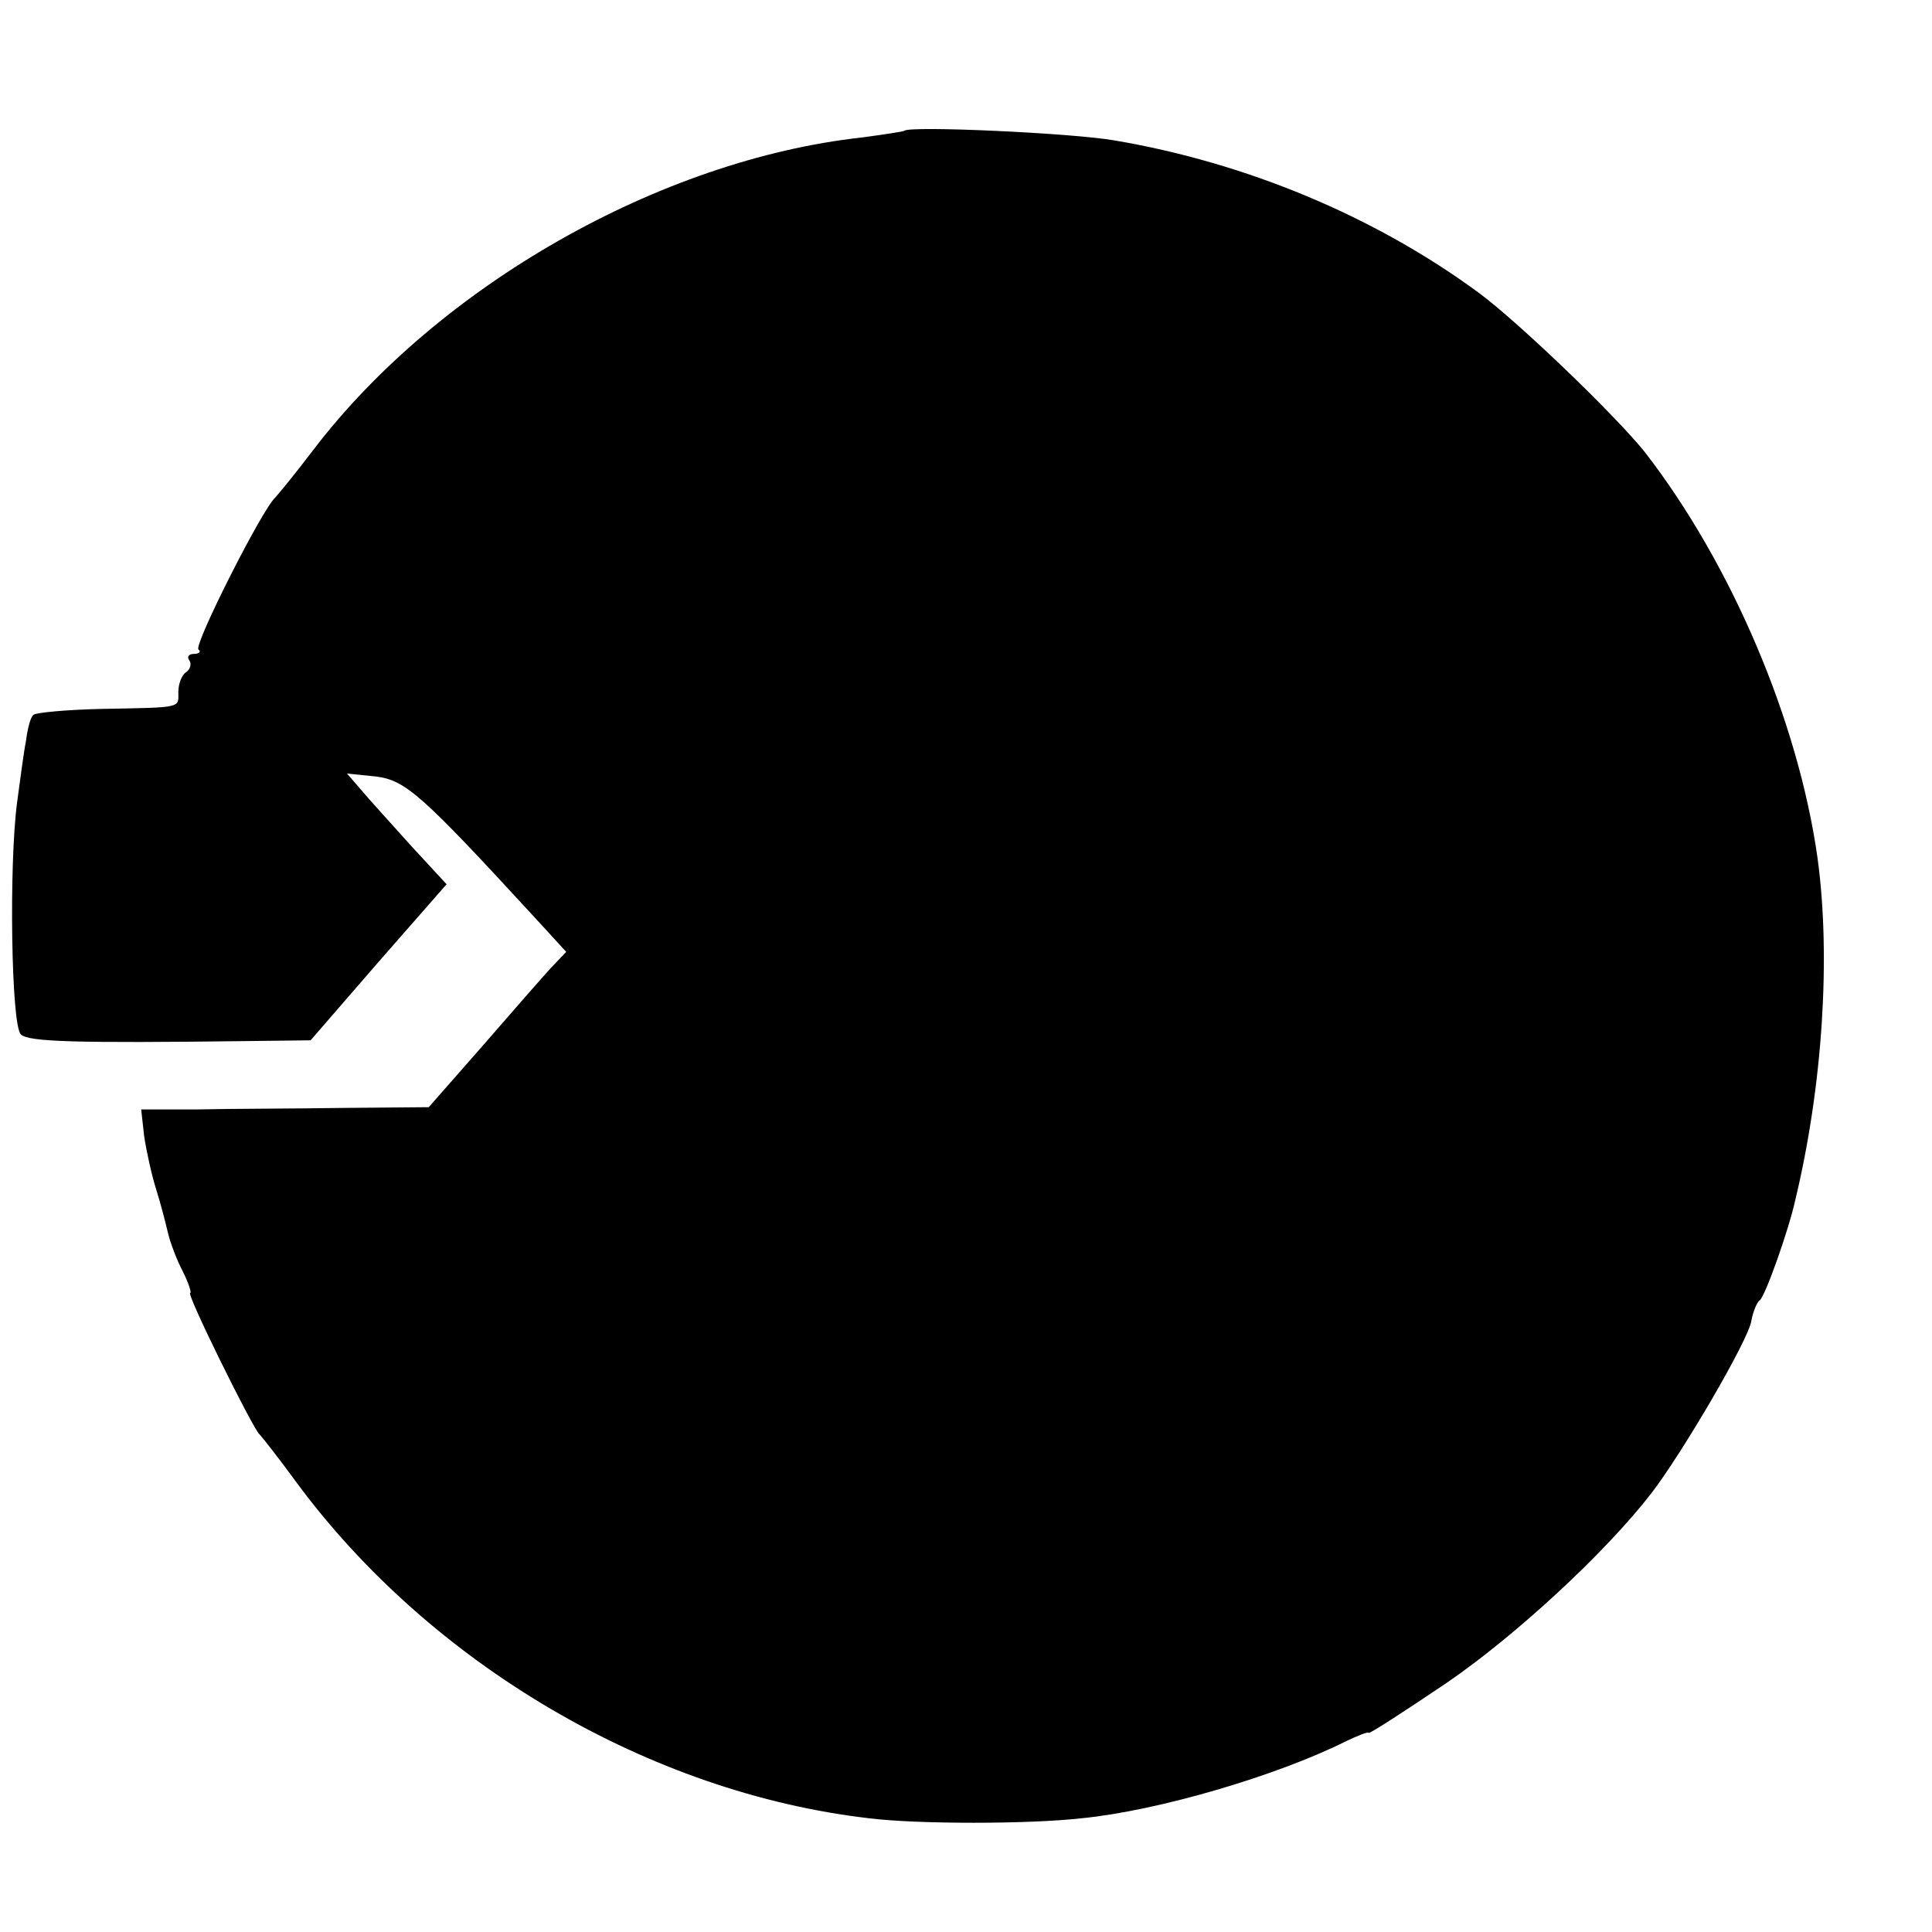 <?xml version="1.0" standalone="no"?>
<!DOCTYPE svg PUBLIC "-//W3C//DTD SVG 20010904//EN"
 "http://www.w3.org/TR/2001/REC-SVG-20010904/DTD/svg10.dtd">
<svg version="1.0" xmlns="http://www.w3.org/2000/svg"
 width="260pt" height="260pt" viewBox="0 0 260 260"
 preserveAspectRatio="xMidYMid meet">
<g transform="translate(0,260) scale(0.1,-0.1)"
fill="#000000" stroke="none">
<path d="M1217 2424 c-1 -1 -27 -5 -57 -9 -272 -30 -570 -200 -738 -420 -25
-33 -49 -62 -52 -65 -18 -17 -109 -197 -103 -204 4 -3 1 -6 -6 -6 -7 0 -10 -4
-6 -9 3 -5 1 -12 -5 -16 -5 -3 -10 -15 -10 -26 0 -22 7 -21 -102 -23 -48 -1
-90 -5 -93 -8 -4 -3 -8 -19 -10 -35 -3 -15 -8 -53 -12 -83 -11 -83 -8 -299 5
-312 10 -10 70 -12 308 -9 l82 1 91 105 92 105 -48 52 c-26 29 -57 63 -67 75
l-19 22 39 -4 c40 -5 62 -25 212 -188 l44 -48 -21 -22 c-11 -12 -52 -59 -92
-105 l-72 -82 -116 -1 c-64 -1 -151 -1 -194 -2 l-77 0 4 -36 c3 -20 10 -52 16
-71 6 -19 13 -46 16 -59 3 -13 12 -37 20 -52 8 -16 12 -29 10 -29 -6 0 84
-182 93 -190 3 -3 26 -32 50 -65 181 -245 476 -418 771 -452 64 -8 214 -8 285
0 103 10 263 57 357 104 15 7 29 13 30 11 2 -1 48 29 103 66 94 64 215 176
277 256 41 53 132 208 135 233 2 11 7 24 11 27 7 4 39 94 48 135 37 154 48
328 30 460 -26 185 -116 396 -232 546 -39 49 -171 176 -224 215 -140 103 -313
175 -490 205 -57 10 -276 20 -283 13z"/>
</g>
</svg>
